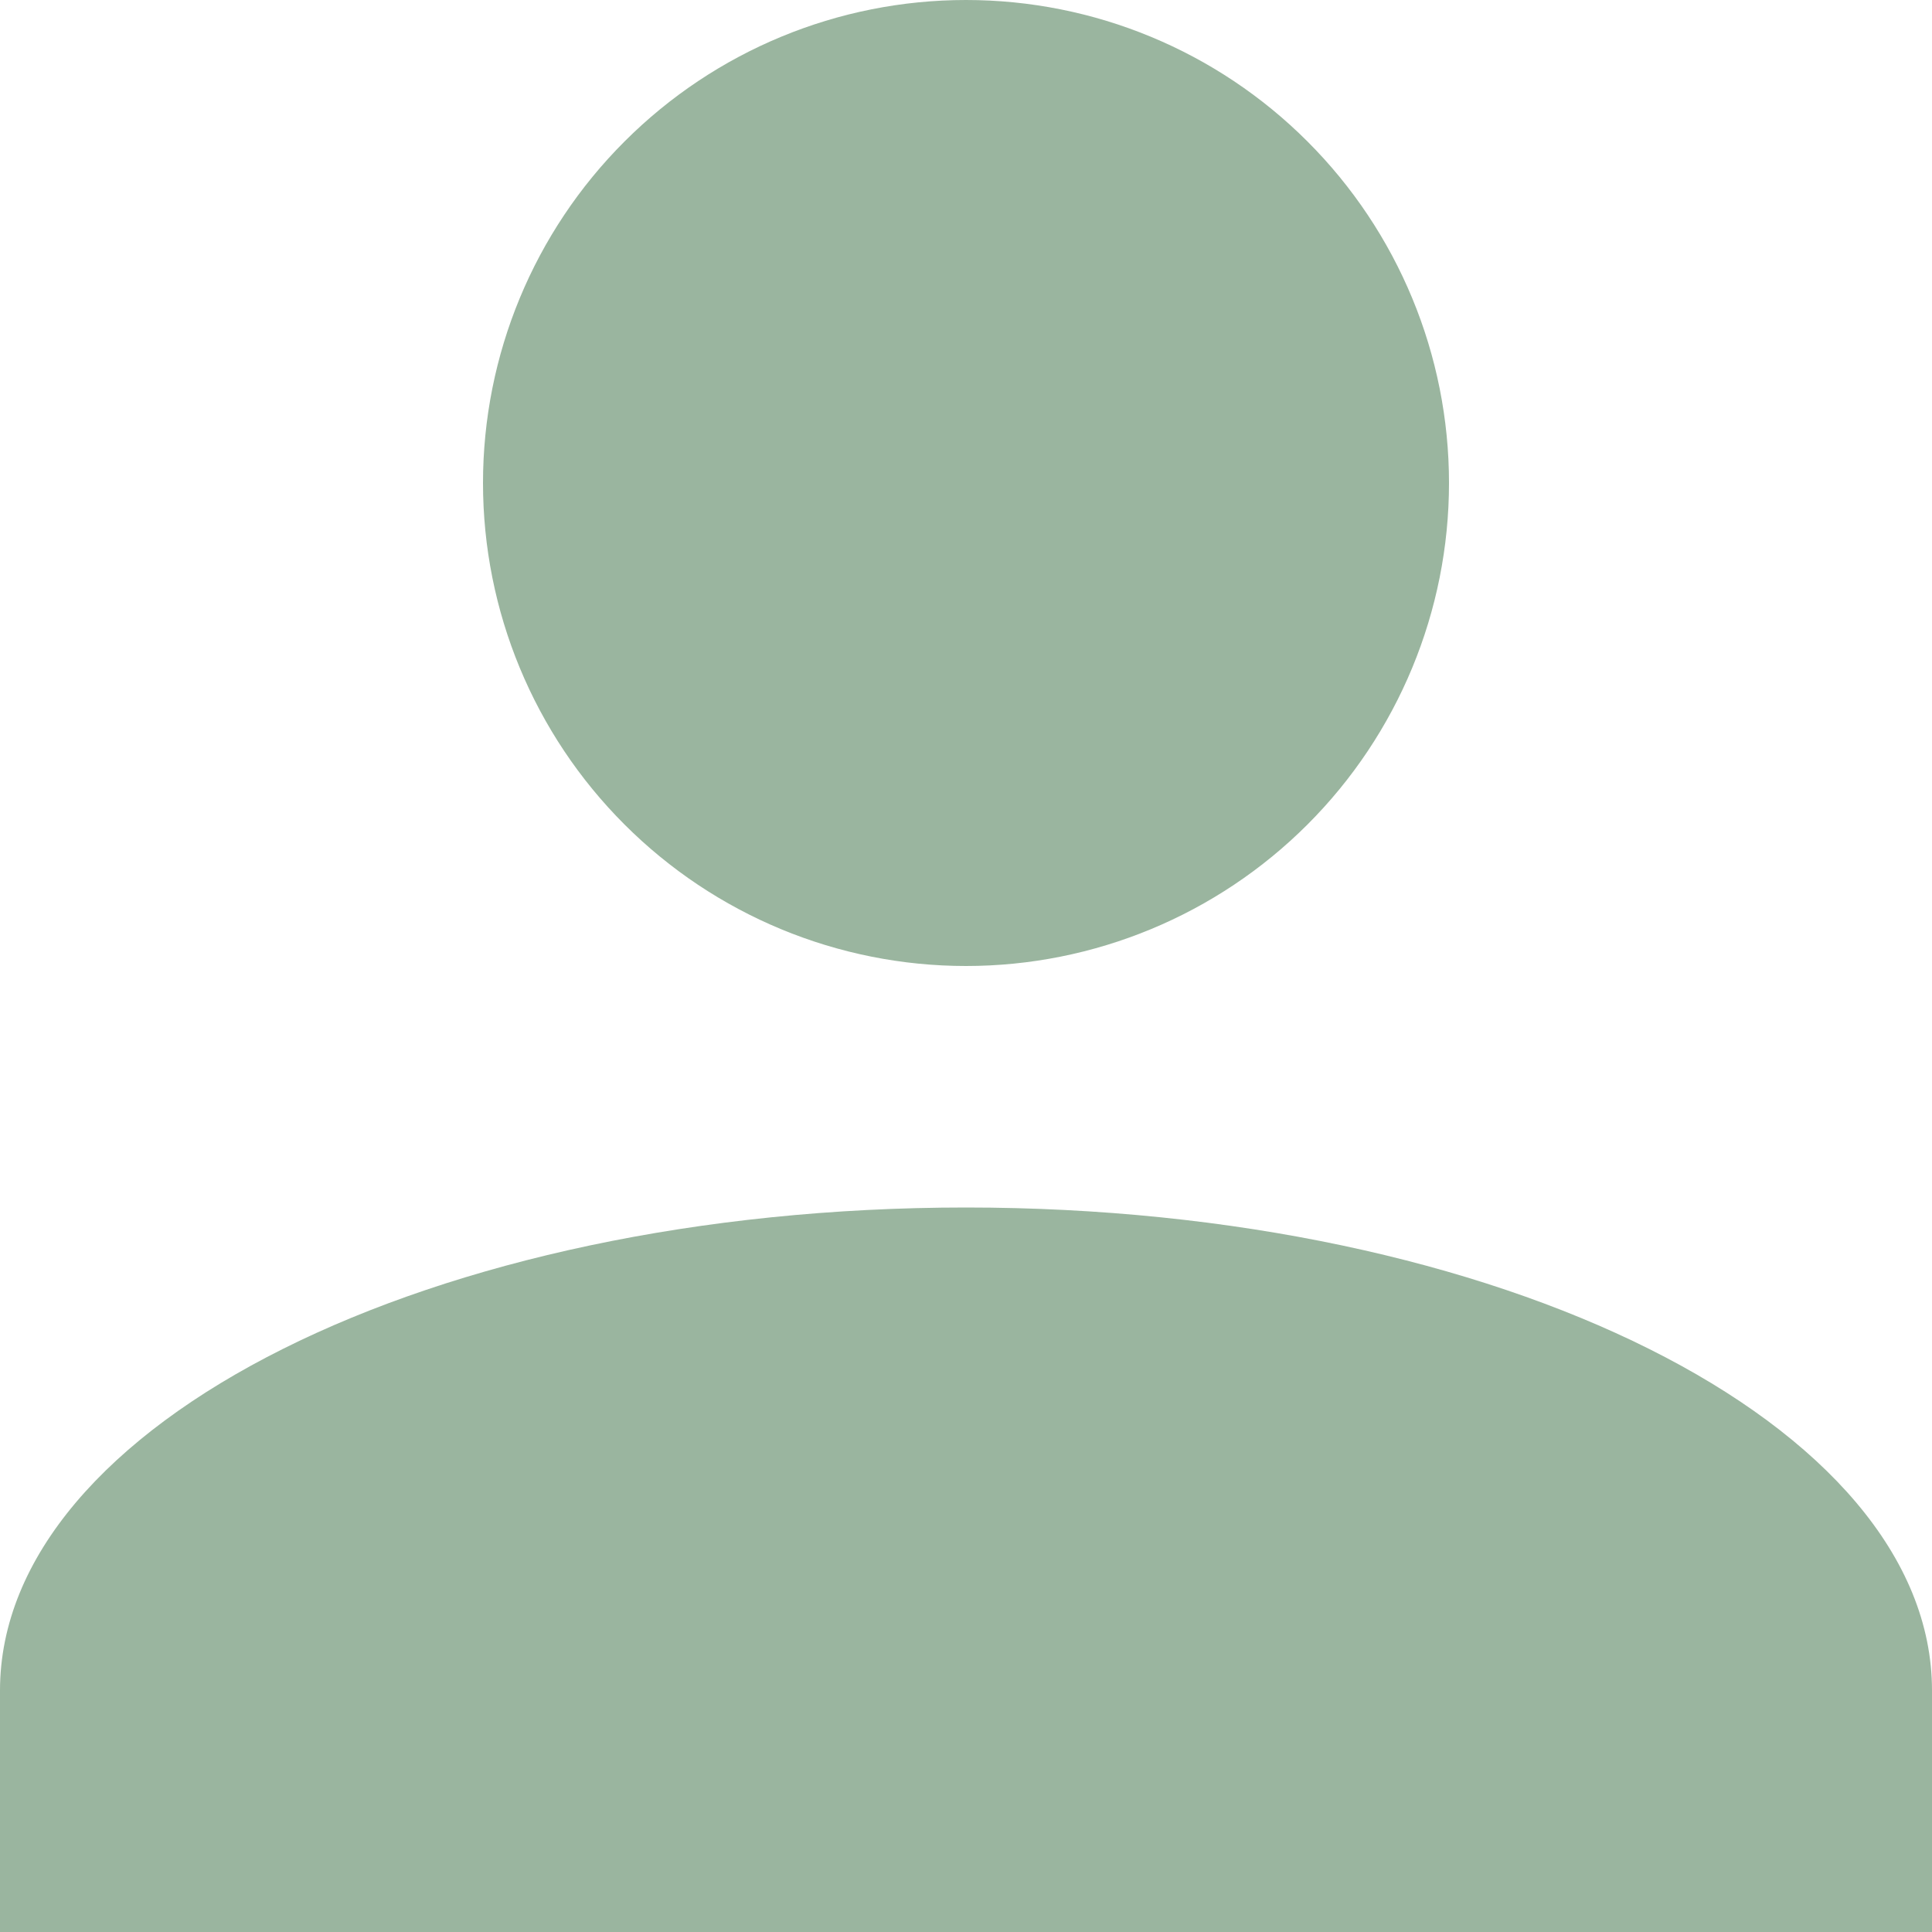 <?xml version="1.0" encoding="UTF-8"?>
<svg xmlns="http://www.w3.org/2000/svg" width="25" height="25" viewBox="0 0 25 25" fill="none">
  <path d="M12.5 0C14.158 0 15.747 0.658 16.919 1.831C18.091 3.003 18.75 4.592 18.75 6.25C18.75 7.908 18.091 9.497 16.919 10.669C15.747 11.841 14.158 12.5 12.5 12.5C10.842 12.5 9.253 11.841 8.081 10.669C6.908 9.497 6.25 7.908 6.25 6.25C6.25 4.592 6.908 3.003 8.081 1.831C9.253 0.658 10.842 0 12.5 0ZM12.5 15.625C19.406 15.625 25 18.422 25 21.875V25H0V21.875C0 18.422 5.594 15.625 12.5 15.625Z" fill="#9AB59F"></path>
</svg>
